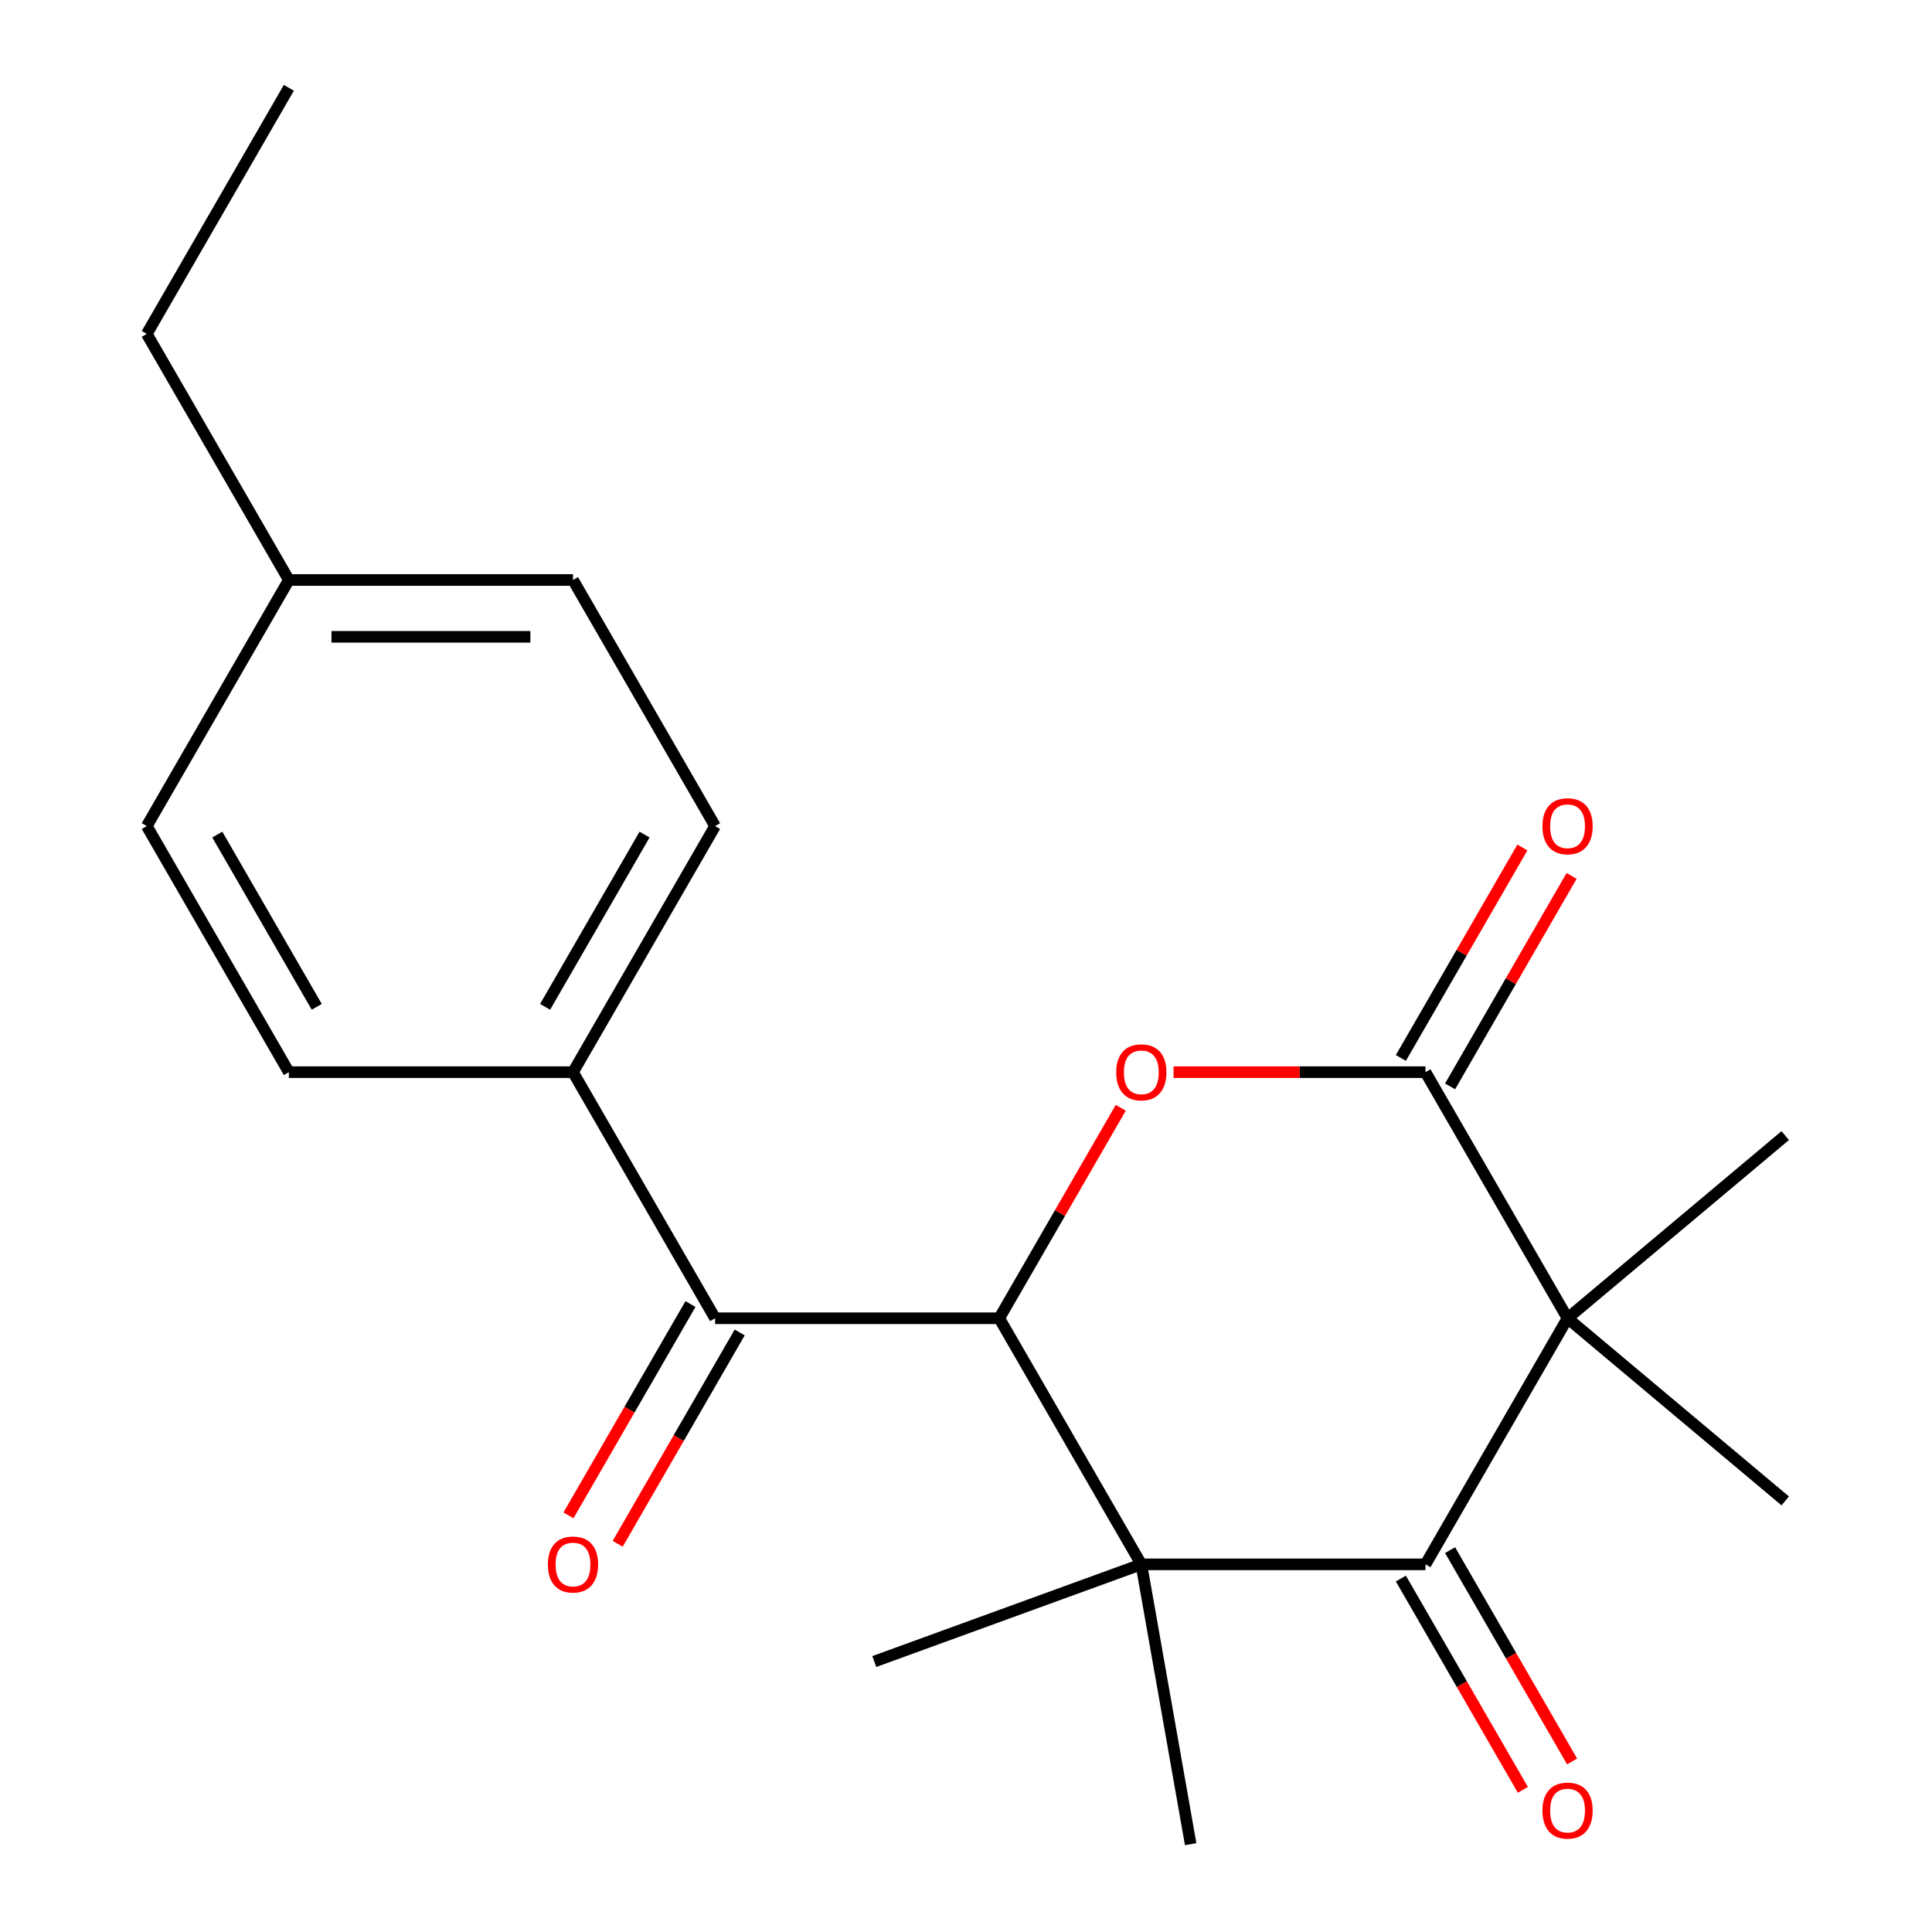 <?xml version='1.0' encoding='iso-8859-1'?>
<svg version='1.1' baseProfile='full'
              xmlns='http://www.w3.org/2000/svg'
                      xmlns:rdkit='http://www.rdkit.org/xml'
                      xmlns:xlink='http://www.w3.org/1999/xlink'
                  xml:space='preserve'
width='1000px' height='1000px' viewBox='0 0 1000 1000'>
<!-- END OF HEADER -->
<rect style='opacity:1.0;fill:#FFFFFF;stroke:none' width='1000' height='1000' x='0' y='0'> </rect>
<path class='bond-2' d='M 811.363,682.326 L 737.824,809.701' style='fill:none;fill-rule:evenodd;stroke:#000000;stroke-width:6px;stroke-linecap:butt;stroke-linejoin:miter;stroke-opacity:1' />
<path class='bond-3' d='M 811.363,682.326 L 737.824,554.952' style='fill:none;fill-rule:evenodd;stroke:#000000;stroke-width:6px;stroke-linecap:butt;stroke-linejoin:miter;stroke-opacity:1' />
<path class='bond-12' d='M 811.363,682.326 L 924.033,587.786' style='fill:none;fill-rule:evenodd;stroke:#000000;stroke-width:6px;stroke-linecap:butt;stroke-linejoin:miter;stroke-opacity:1' />
<path class='bond-13' d='M 811.363,682.326 L 924.033,776.867' style='fill:none;fill-rule:evenodd;stroke:#000000;stroke-width:6px;stroke-linecap:butt;stroke-linejoin:miter;stroke-opacity:1' />
<path class='bond-0' d='M 590.745,809.701 L 737.824,809.701' style='fill:none;fill-rule:evenodd;stroke:#000000;stroke-width:6px;stroke-linecap:butt;stroke-linejoin:miter;stroke-opacity:1' />
<path class='bond-14' d='M 590.745,809.701 L 616.285,954.545' style='fill:none;fill-rule:evenodd;stroke:#000000;stroke-width:6px;stroke-linecap:butt;stroke-linejoin:miter;stroke-opacity:1' />
<path class='bond-15' d='M 590.745,809.701 L 452.535,860.005' style='fill:none;fill-rule:evenodd;stroke:#000000;stroke-width:6px;stroke-linecap:butt;stroke-linejoin:miter;stroke-opacity:1' />
<path class='bond-21' d='M 590.745,809.701 L 517.205,682.326' style='fill:none;fill-rule:evenodd;stroke:#000000;stroke-width:6px;stroke-linecap:butt;stroke-linejoin:miter;stroke-opacity:1' />
<path class='bond-1' d='M 517.205,682.326 L 548.653,627.858' style='fill:none;fill-rule:evenodd;stroke:#000000;stroke-width:6px;stroke-linecap:butt;stroke-linejoin:miter;stroke-opacity:1' />
<path class='bond-1' d='M 548.653,627.858 L 580.1,573.389' style='fill:none;fill-rule:evenodd;stroke:#FF0000;stroke-width:6px;stroke-linecap:butt;stroke-linejoin:miter;stroke-opacity:1' />
<path class='bond-5' d='M 517.205,682.326 L 370.126,682.326' style='fill:none;fill-rule:evenodd;stroke:#000000;stroke-width:6px;stroke-linecap:butt;stroke-linejoin:miter;stroke-opacity:1' />
<path class='bond-8' d='M 725.086,817.055 L 756.661,871.743' style='fill:none;fill-rule:evenodd;stroke:#000000;stroke-width:6px;stroke-linecap:butt;stroke-linejoin:miter;stroke-opacity:1' />
<path class='bond-8' d='M 756.661,871.743 L 788.235,926.432' style='fill:none;fill-rule:evenodd;stroke:#FF0000;stroke-width:6px;stroke-linecap:butt;stroke-linejoin:miter;stroke-opacity:1' />
<path class='bond-8' d='M 750.561,802.347 L 782.136,857.035' style='fill:none;fill-rule:evenodd;stroke:#000000;stroke-width:6px;stroke-linecap:butt;stroke-linejoin:miter;stroke-opacity:1' />
<path class='bond-8' d='M 782.136,857.035 L 813.71,911.724' style='fill:none;fill-rule:evenodd;stroke:#FF0000;stroke-width:6px;stroke-linecap:butt;stroke-linejoin:miter;stroke-opacity:1' />
<path class='bond-4' d='M 737.824,554.952 L 672.623,554.952' style='fill:none;fill-rule:evenodd;stroke:#000000;stroke-width:6px;stroke-linecap:butt;stroke-linejoin:miter;stroke-opacity:1' />
<path class='bond-4' d='M 672.623,554.952 L 607.422,554.952' style='fill:none;fill-rule:evenodd;stroke:#FF0000;stroke-width:6px;stroke-linecap:butt;stroke-linejoin:miter;stroke-opacity:1' />
<path class='bond-7' d='M 750.561,562.306 L 782.009,507.837' style='fill:none;fill-rule:evenodd;stroke:#000000;stroke-width:6px;stroke-linecap:butt;stroke-linejoin:miter;stroke-opacity:1' />
<path class='bond-7' d='M 782.009,507.837 L 813.456,453.369' style='fill:none;fill-rule:evenodd;stroke:#FF0000;stroke-width:6px;stroke-linecap:butt;stroke-linejoin:miter;stroke-opacity:1' />
<path class='bond-7' d='M 725.086,547.598 L 756.534,493.129' style='fill:none;fill-rule:evenodd;stroke:#000000;stroke-width:6px;stroke-linecap:butt;stroke-linejoin:miter;stroke-opacity:1' />
<path class='bond-7' d='M 756.534,493.129 L 787.981,438.661' style='fill:none;fill-rule:evenodd;stroke:#FF0000;stroke-width:6px;stroke-linecap:butt;stroke-linejoin:miter;stroke-opacity:1' />
<path class='bond-6' d='M 370.126,682.326 L 296.586,554.952' style='fill:none;fill-rule:evenodd;stroke:#000000;stroke-width:6px;stroke-linecap:butt;stroke-linejoin:miter;stroke-opacity:1' />
<path class='bond-9' d='M 357.388,674.972 L 325.814,729.661' style='fill:none;fill-rule:evenodd;stroke:#000000;stroke-width:6px;stroke-linecap:butt;stroke-linejoin:miter;stroke-opacity:1' />
<path class='bond-9' d='M 325.814,729.661 L 294.239,784.35' style='fill:none;fill-rule:evenodd;stroke:#FF0000;stroke-width:6px;stroke-linecap:butt;stroke-linejoin:miter;stroke-opacity:1' />
<path class='bond-9' d='M 382.863,689.68 L 351.289,744.369' style='fill:none;fill-rule:evenodd;stroke:#000000;stroke-width:6px;stroke-linecap:butt;stroke-linejoin:miter;stroke-opacity:1' />
<path class='bond-9' d='M 351.289,744.369 L 319.714,799.058' style='fill:none;fill-rule:evenodd;stroke:#FF0000;stroke-width:6px;stroke-linecap:butt;stroke-linejoin:miter;stroke-opacity:1' />
<path class='bond-10' d='M 296.586,554.952 L 370.126,427.578' style='fill:none;fill-rule:evenodd;stroke:#000000;stroke-width:6px;stroke-linecap:butt;stroke-linejoin:miter;stroke-opacity:1' />
<path class='bond-10' d='M 282.142,521.138 L 333.62,431.976' style='fill:none;fill-rule:evenodd;stroke:#000000;stroke-width:6px;stroke-linecap:butt;stroke-linejoin:miter;stroke-opacity:1' />
<path class='bond-11' d='M 296.586,554.952 L 149.507,554.952' style='fill:none;fill-rule:evenodd;stroke:#000000;stroke-width:6px;stroke-linecap:butt;stroke-linejoin:miter;stroke-opacity:1' />
<path class='bond-16' d='M 370.126,427.578 L 296.586,300.203' style='fill:none;fill-rule:evenodd;stroke:#000000;stroke-width:6px;stroke-linecap:butt;stroke-linejoin:miter;stroke-opacity:1' />
<path class='bond-17' d='M 149.507,554.952 L 75.967,427.578' style='fill:none;fill-rule:evenodd;stroke:#000000;stroke-width:6px;stroke-linecap:butt;stroke-linejoin:miter;stroke-opacity:1' />
<path class='bond-17' d='M 163.951,521.138 L 112.473,431.976' style='fill:none;fill-rule:evenodd;stroke:#000000;stroke-width:6px;stroke-linecap:butt;stroke-linejoin:miter;stroke-opacity:1' />
<path class='bond-22' d='M 296.586,300.203 L 149.507,300.203' style='fill:none;fill-rule:evenodd;stroke:#000000;stroke-width:6px;stroke-linecap:butt;stroke-linejoin:miter;stroke-opacity:1' />
<path class='bond-22' d='M 274.524,329.619 L 171.569,329.619' style='fill:none;fill-rule:evenodd;stroke:#000000;stroke-width:6px;stroke-linecap:butt;stroke-linejoin:miter;stroke-opacity:1' />
<path class='bond-18' d='M 75.967,427.578 L 149.507,300.203' style='fill:none;fill-rule:evenodd;stroke:#000000;stroke-width:6px;stroke-linecap:butt;stroke-linejoin:miter;stroke-opacity:1' />
<path class='bond-19' d='M 149.507,300.203 L 75.967,172.829' style='fill:none;fill-rule:evenodd;stroke:#000000;stroke-width:6px;stroke-linecap:butt;stroke-linejoin:miter;stroke-opacity:1' />
<path class='bond-20' d='M 75.967,172.829 L 149.507,45.455' style='fill:none;fill-rule:evenodd;stroke:#000000;stroke-width:6px;stroke-linecap:butt;stroke-linejoin:miter;stroke-opacity:1' />
<path  class='atom-5' d='M 577.745 555.032
Q 577.745 548.232, 581.105 544.432
Q 584.465 540.632, 590.745 540.632
Q 597.025 540.632, 600.385 544.432
Q 603.745 548.232, 603.745 555.032
Q 603.745 561.912, 600.345 565.832
Q 596.945 569.712, 590.745 569.712
Q 584.505 569.712, 581.105 565.832
Q 577.745 561.952, 577.745 555.032
M 590.745 566.512
Q 595.065 566.512, 597.385 563.632
Q 599.745 560.712, 599.745 555.032
Q 599.745 549.472, 597.385 546.672
Q 595.065 543.832, 590.745 543.832
Q 586.425 543.832, 584.065 546.632
Q 581.745 549.432, 581.745 555.032
Q 581.745 560.752, 584.065 563.632
Q 586.425 566.512, 590.745 566.512
' fill='#FF0000'/>
<path  class='atom-8' d='M 798.363 427.658
Q 798.363 420.858, 801.723 417.058
Q 805.083 413.258, 811.363 413.258
Q 817.643 413.258, 821.003 417.058
Q 824.363 420.858, 824.363 427.658
Q 824.363 434.538, 820.963 438.458
Q 817.563 442.338, 811.363 442.338
Q 805.123 442.338, 801.723 438.458
Q 798.363 434.578, 798.363 427.658
M 811.363 439.138
Q 815.683 439.138, 818.003 436.258
Q 820.363 433.338, 820.363 427.658
Q 820.363 422.098, 818.003 419.298
Q 815.683 416.458, 811.363 416.458
Q 807.043 416.458, 804.683 419.258
Q 802.363 422.058, 802.363 427.658
Q 802.363 433.378, 804.683 436.258
Q 807.043 439.138, 811.363 439.138
' fill='#FF0000'/>
<path  class='atom-9' d='M 798.363 937.155
Q 798.363 930.355, 801.723 926.555
Q 805.083 922.755, 811.363 922.755
Q 817.643 922.755, 821.003 926.555
Q 824.363 930.355, 824.363 937.155
Q 824.363 944.035, 820.963 947.955
Q 817.563 951.835, 811.363 951.835
Q 805.123 951.835, 801.723 947.955
Q 798.363 944.075, 798.363 937.155
M 811.363 948.635
Q 815.683 948.635, 818.003 945.755
Q 820.363 942.835, 820.363 937.155
Q 820.363 931.595, 818.003 928.795
Q 815.683 925.955, 811.363 925.955
Q 807.043 925.955, 804.683 928.755
Q 802.363 931.555, 802.363 937.155
Q 802.363 942.875, 804.683 945.755
Q 807.043 948.635, 811.363 948.635
' fill='#FF0000'/>
<path  class='atom-10' d='M 283.586 809.781
Q 283.586 802.981, 286.946 799.181
Q 290.306 795.381, 296.586 795.381
Q 302.866 795.381, 306.226 799.181
Q 309.586 802.981, 309.586 809.781
Q 309.586 816.661, 306.186 820.581
Q 302.786 824.461, 296.586 824.461
Q 290.346 824.461, 286.946 820.581
Q 283.586 816.701, 283.586 809.781
M 296.586 821.261
Q 300.906 821.261, 303.226 818.381
Q 305.586 815.461, 305.586 809.781
Q 305.586 804.221, 303.226 801.421
Q 300.906 798.581, 296.586 798.581
Q 292.266 798.581, 289.906 801.381
Q 287.586 804.181, 287.586 809.781
Q 287.586 815.501, 289.906 818.381
Q 292.266 821.261, 296.586 821.261
' fill='#FF0000'/>
</svg>
